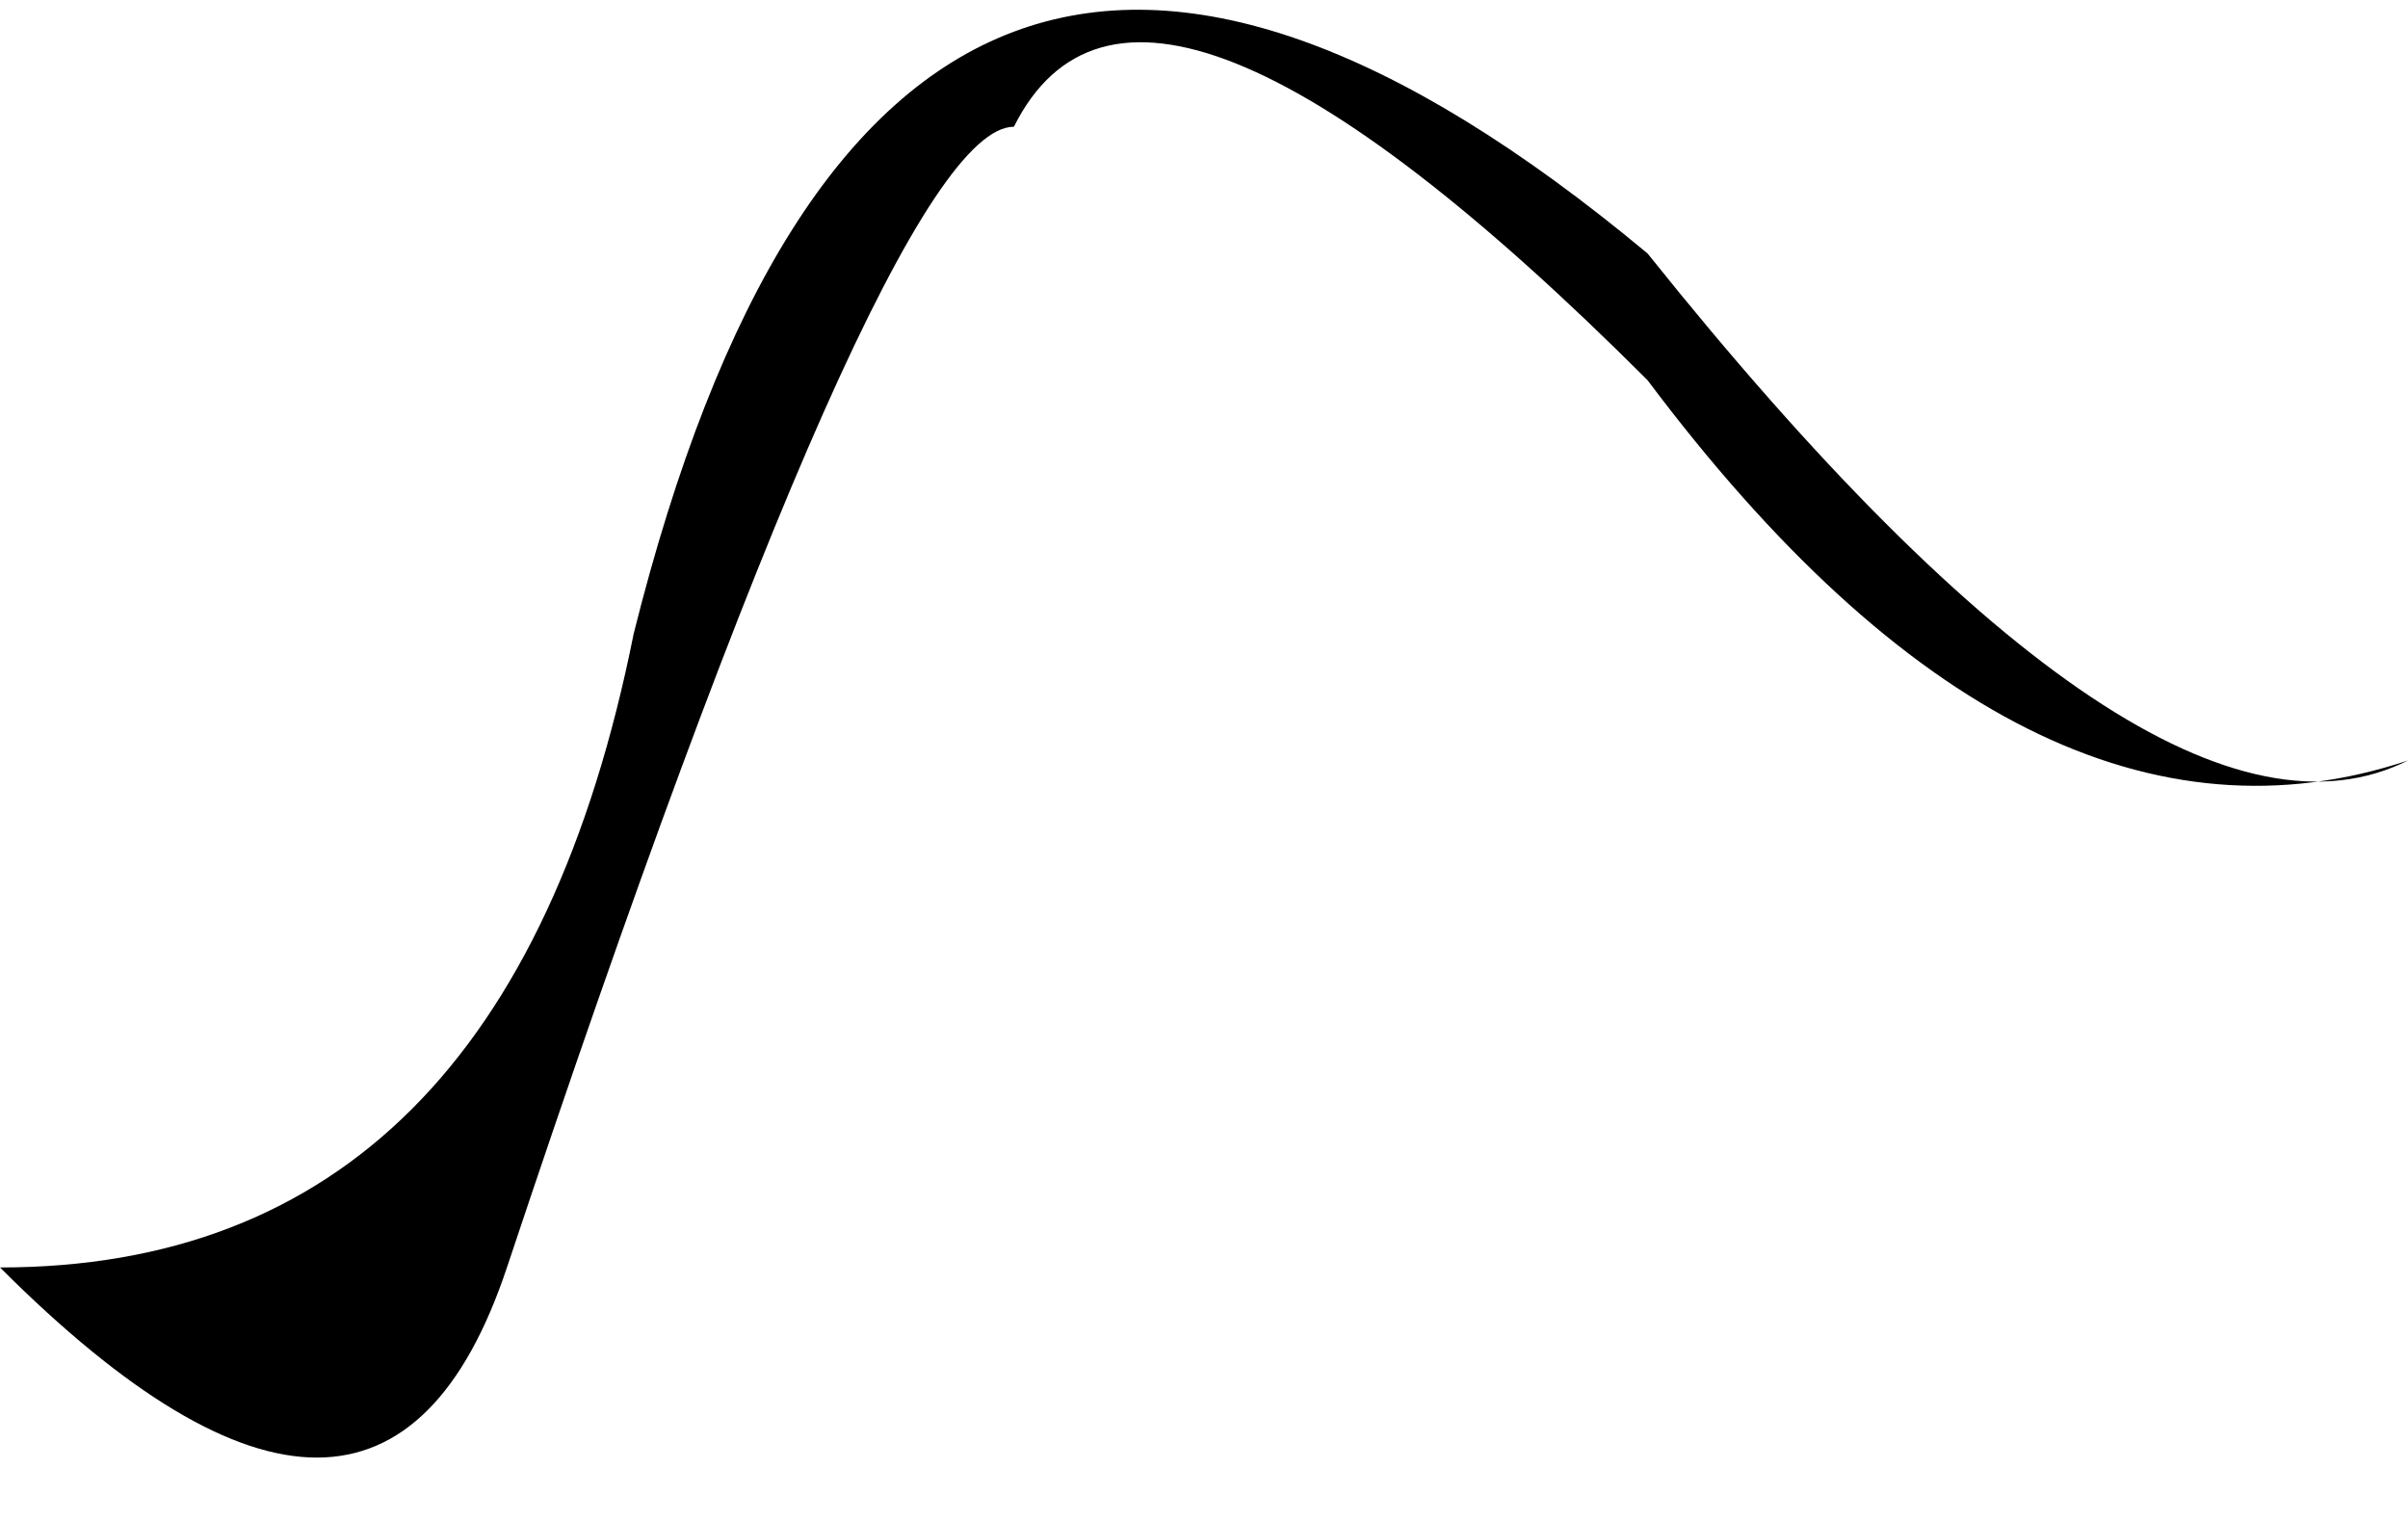 <?xml version="1.0" encoding="UTF-8" standalone="no"?>
<svg xmlns:xlink="http://www.w3.org/1999/xlink" height="0.6px" width="0.95px" xmlns="http://www.w3.org/2000/svg">
  <g transform="matrix(1.0, 0.0, 0.0, 1.0, 0.0, 0.0)">
    <path d="M0.65 0.15 Q0.45 -0.05 0.4 0.05 0.35 0.05 0.2 0.5 0.15 0.65 0.0 0.5 0.2 0.5 0.25 0.25 0.35 -0.15 0.65 0.1 0.85 0.35 0.95 0.3 0.8 0.35 0.65 0.15" fill="#000000" fill-rule="evenodd" stroke="none"/>
  </g>
</svg>
